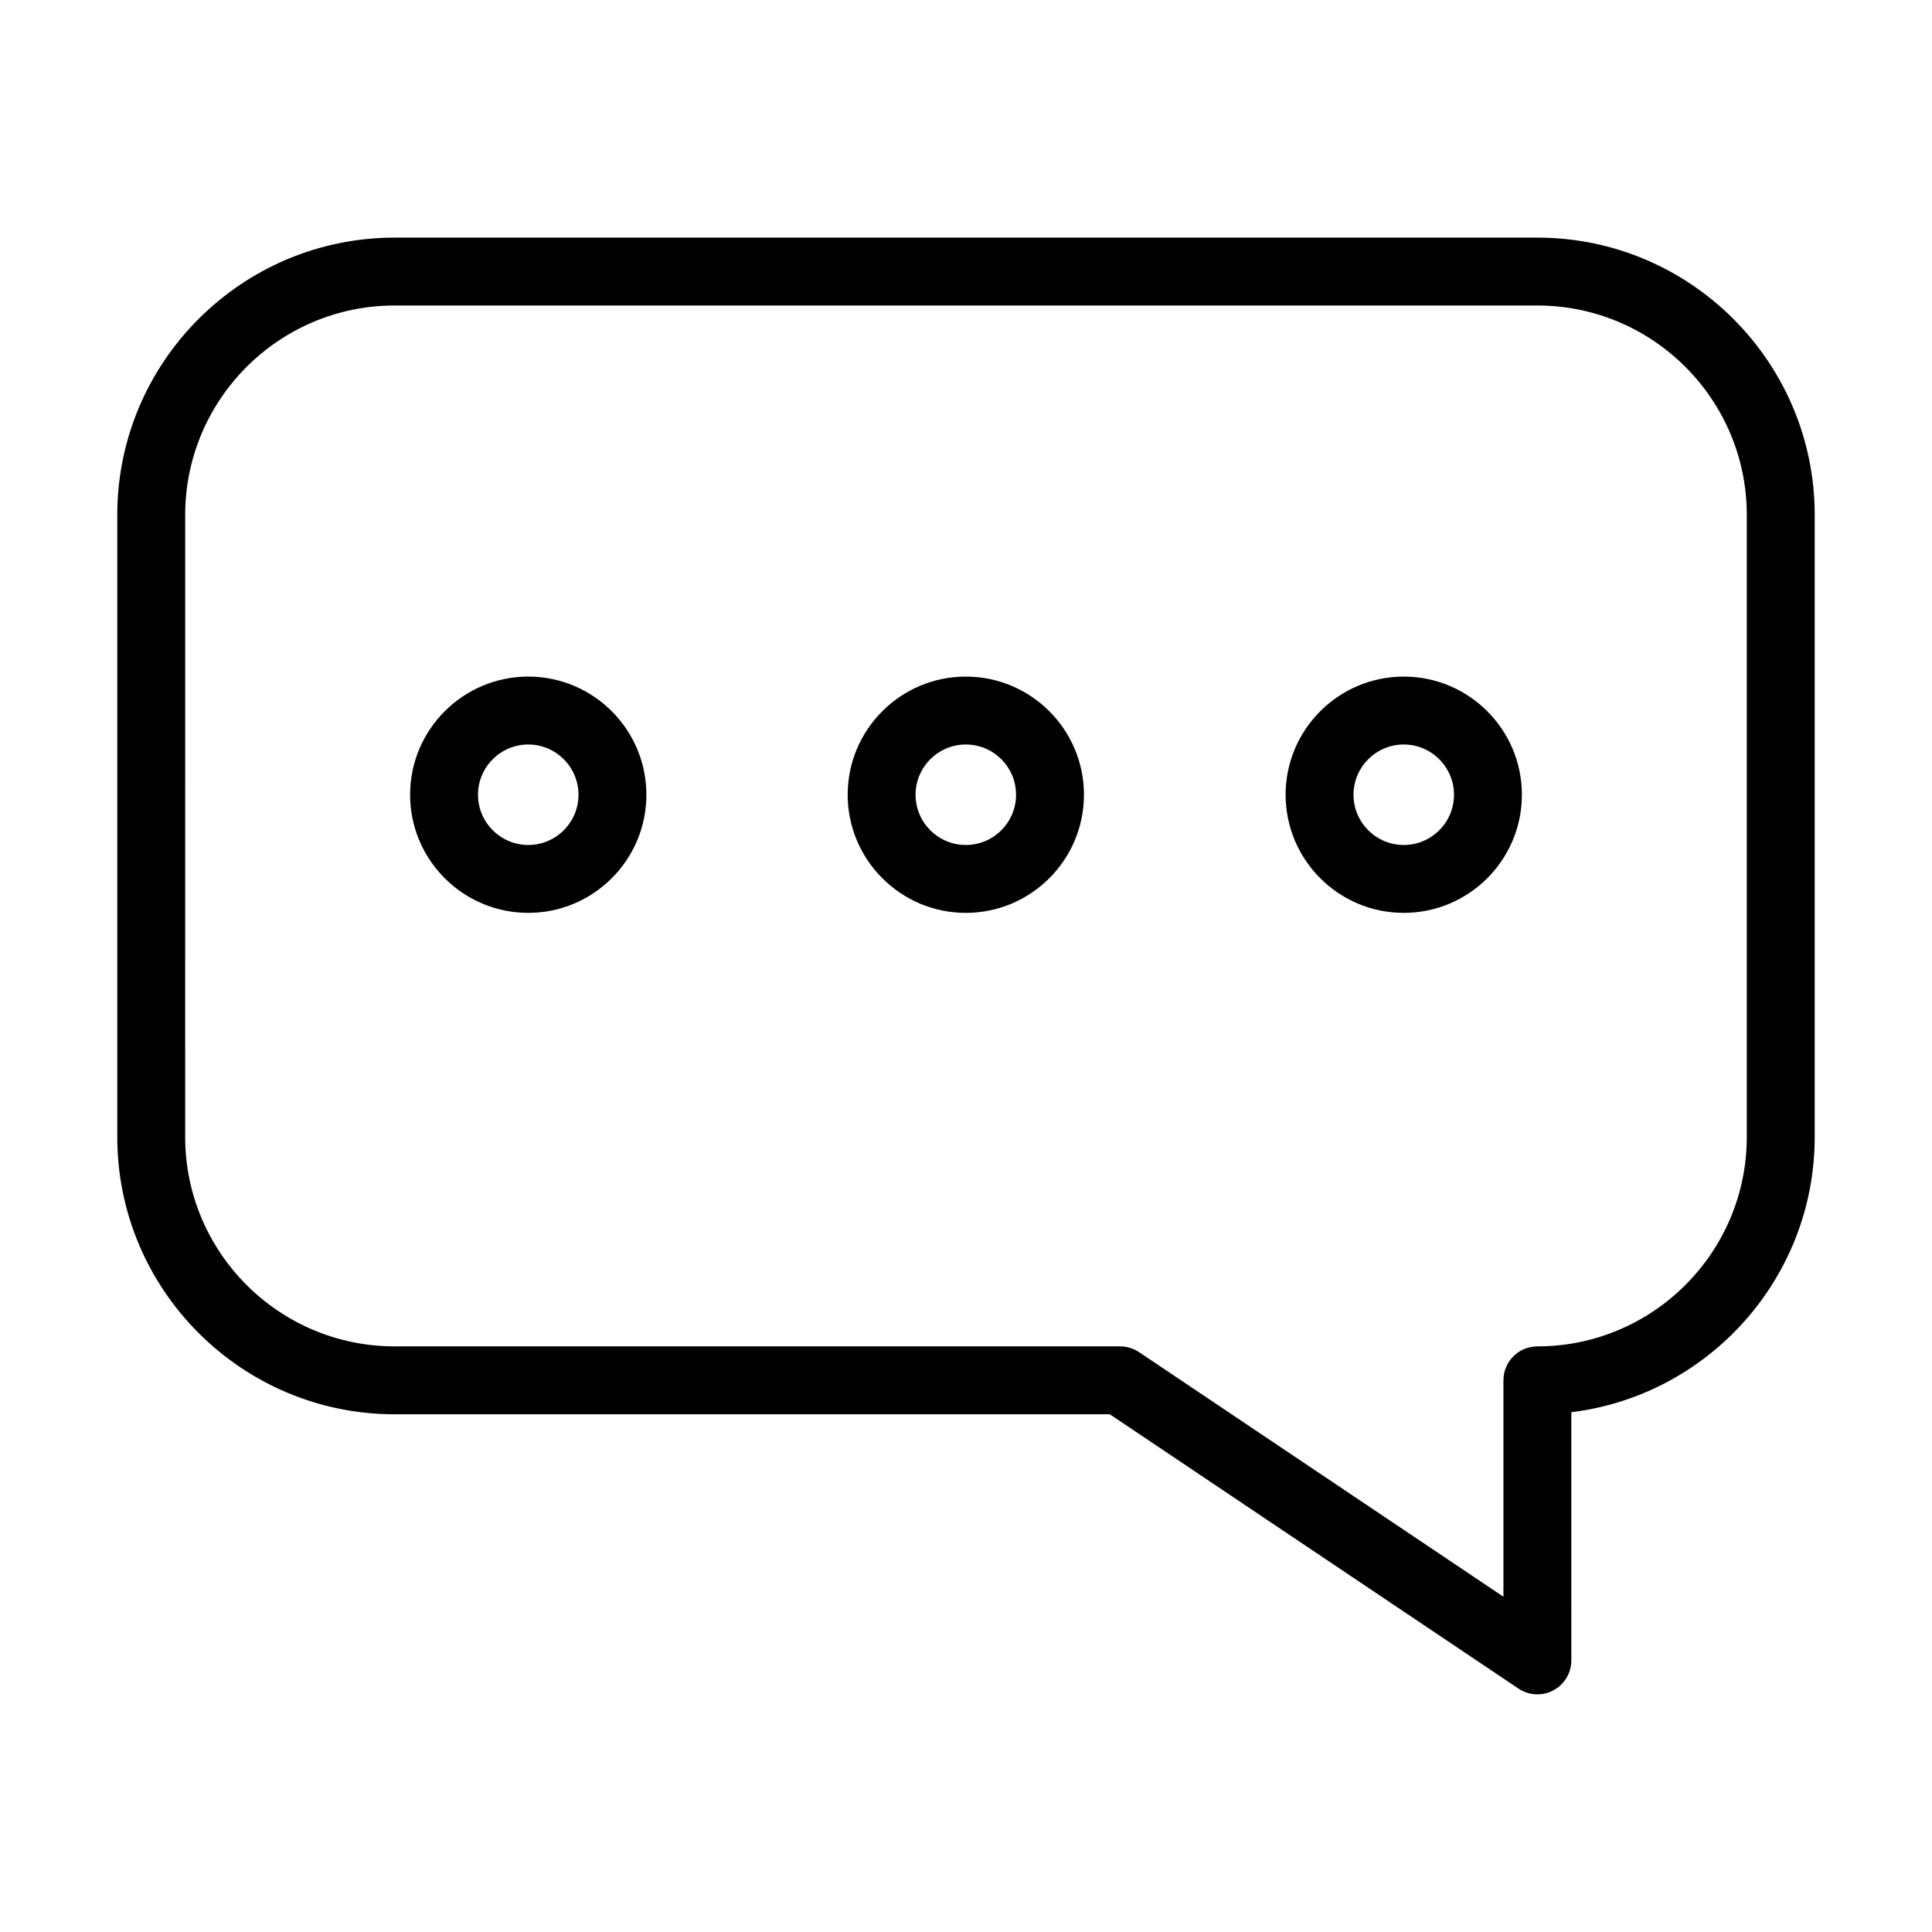 <?xml version="1.0" encoding="UTF-8"?>
<!-- Uploaded to: SVG Repo, www.svgrepo.com, Generator: SVG Repo Mixer Tools -->
<svg fill="#000000" width="800px" height="800px" version="1.1" viewBox="144 144 512 512" xmlns="http://www.w3.org/2000/svg">
 <g>
  <path d="m248.57 518.8h189.54l108.3 72.691c1.508 1.016 3.258 1.527 5.012 1.527 1.449 0 2.902-0.352 4.231-1.059 2.934-1.562 4.766-4.617 4.766-7.938l0.004-65.773c36.293-4.445 64.492-35.465 64.492-72.938v-164.85c0-40.52-32.969-73.488-73.488-73.488h-302.86c-40.52 0-73.488 32.969-73.488 73.488v164.85c0 40.52 32.969 73.488 73.488 73.488zm-55.492-238.34c0-30.602 24.895-55.496 55.496-55.496h302.85c30.602 0 55.496 24.895 55.496 55.496v164.85c0 30.602-24.895 55.496-55.496 55.496-4.969 0-8.996 4.027-8.996 8.996v57.348l-96.562-64.816c-1.48-0.996-3.223-1.527-5.012-1.527l-192.29-0.004c-30.598 0-55.492-24.895-55.492-55.492z"/>
  <path d="m283.99 385.92c17.266 0 31.309-14.043 31.309-31.309s-14.043-31.309-31.309-31.309c-17.266 0.004-31.309 14.047-31.309 31.312 0 17.262 14.043 31.305 31.309 31.305zm0-44.621c7.34 0 13.316 5.973 13.316 13.316 0 7.34-5.973 13.316-13.316 13.316-7.34-0.004-13.316-5.977-13.316-13.316 0-7.344 5.977-13.316 13.316-13.316z"/>
  <path d="m399.95 385.92c17.266 0 31.309-14.043 31.309-31.309s-14.043-31.309-31.309-31.309-31.309 14.043-31.309 31.309c0.004 17.266 14.047 31.309 31.309 31.309zm0-44.621c7.34 0 13.316 5.973 13.316 13.316 0 7.34-5.973 13.316-13.316 13.316-7.34 0-13.316-5.973-13.316-13.316 0.004-7.344 5.977-13.316 13.316-13.316z"/>
  <path d="m516.01 385.92c17.266 0 31.309-14.043 31.309-31.309s-14.043-31.309-31.309-31.309-31.309 14.043-31.309 31.309 14.043 31.309 31.309 31.309zm0-44.621c7.34 0 13.316 5.973 13.316 13.316 0 7.34-5.973 13.316-13.316 13.316-7.34 0-13.316-5.973-13.316-13.316s5.973-13.316 13.316-13.316z"/>
 </g>
</svg>